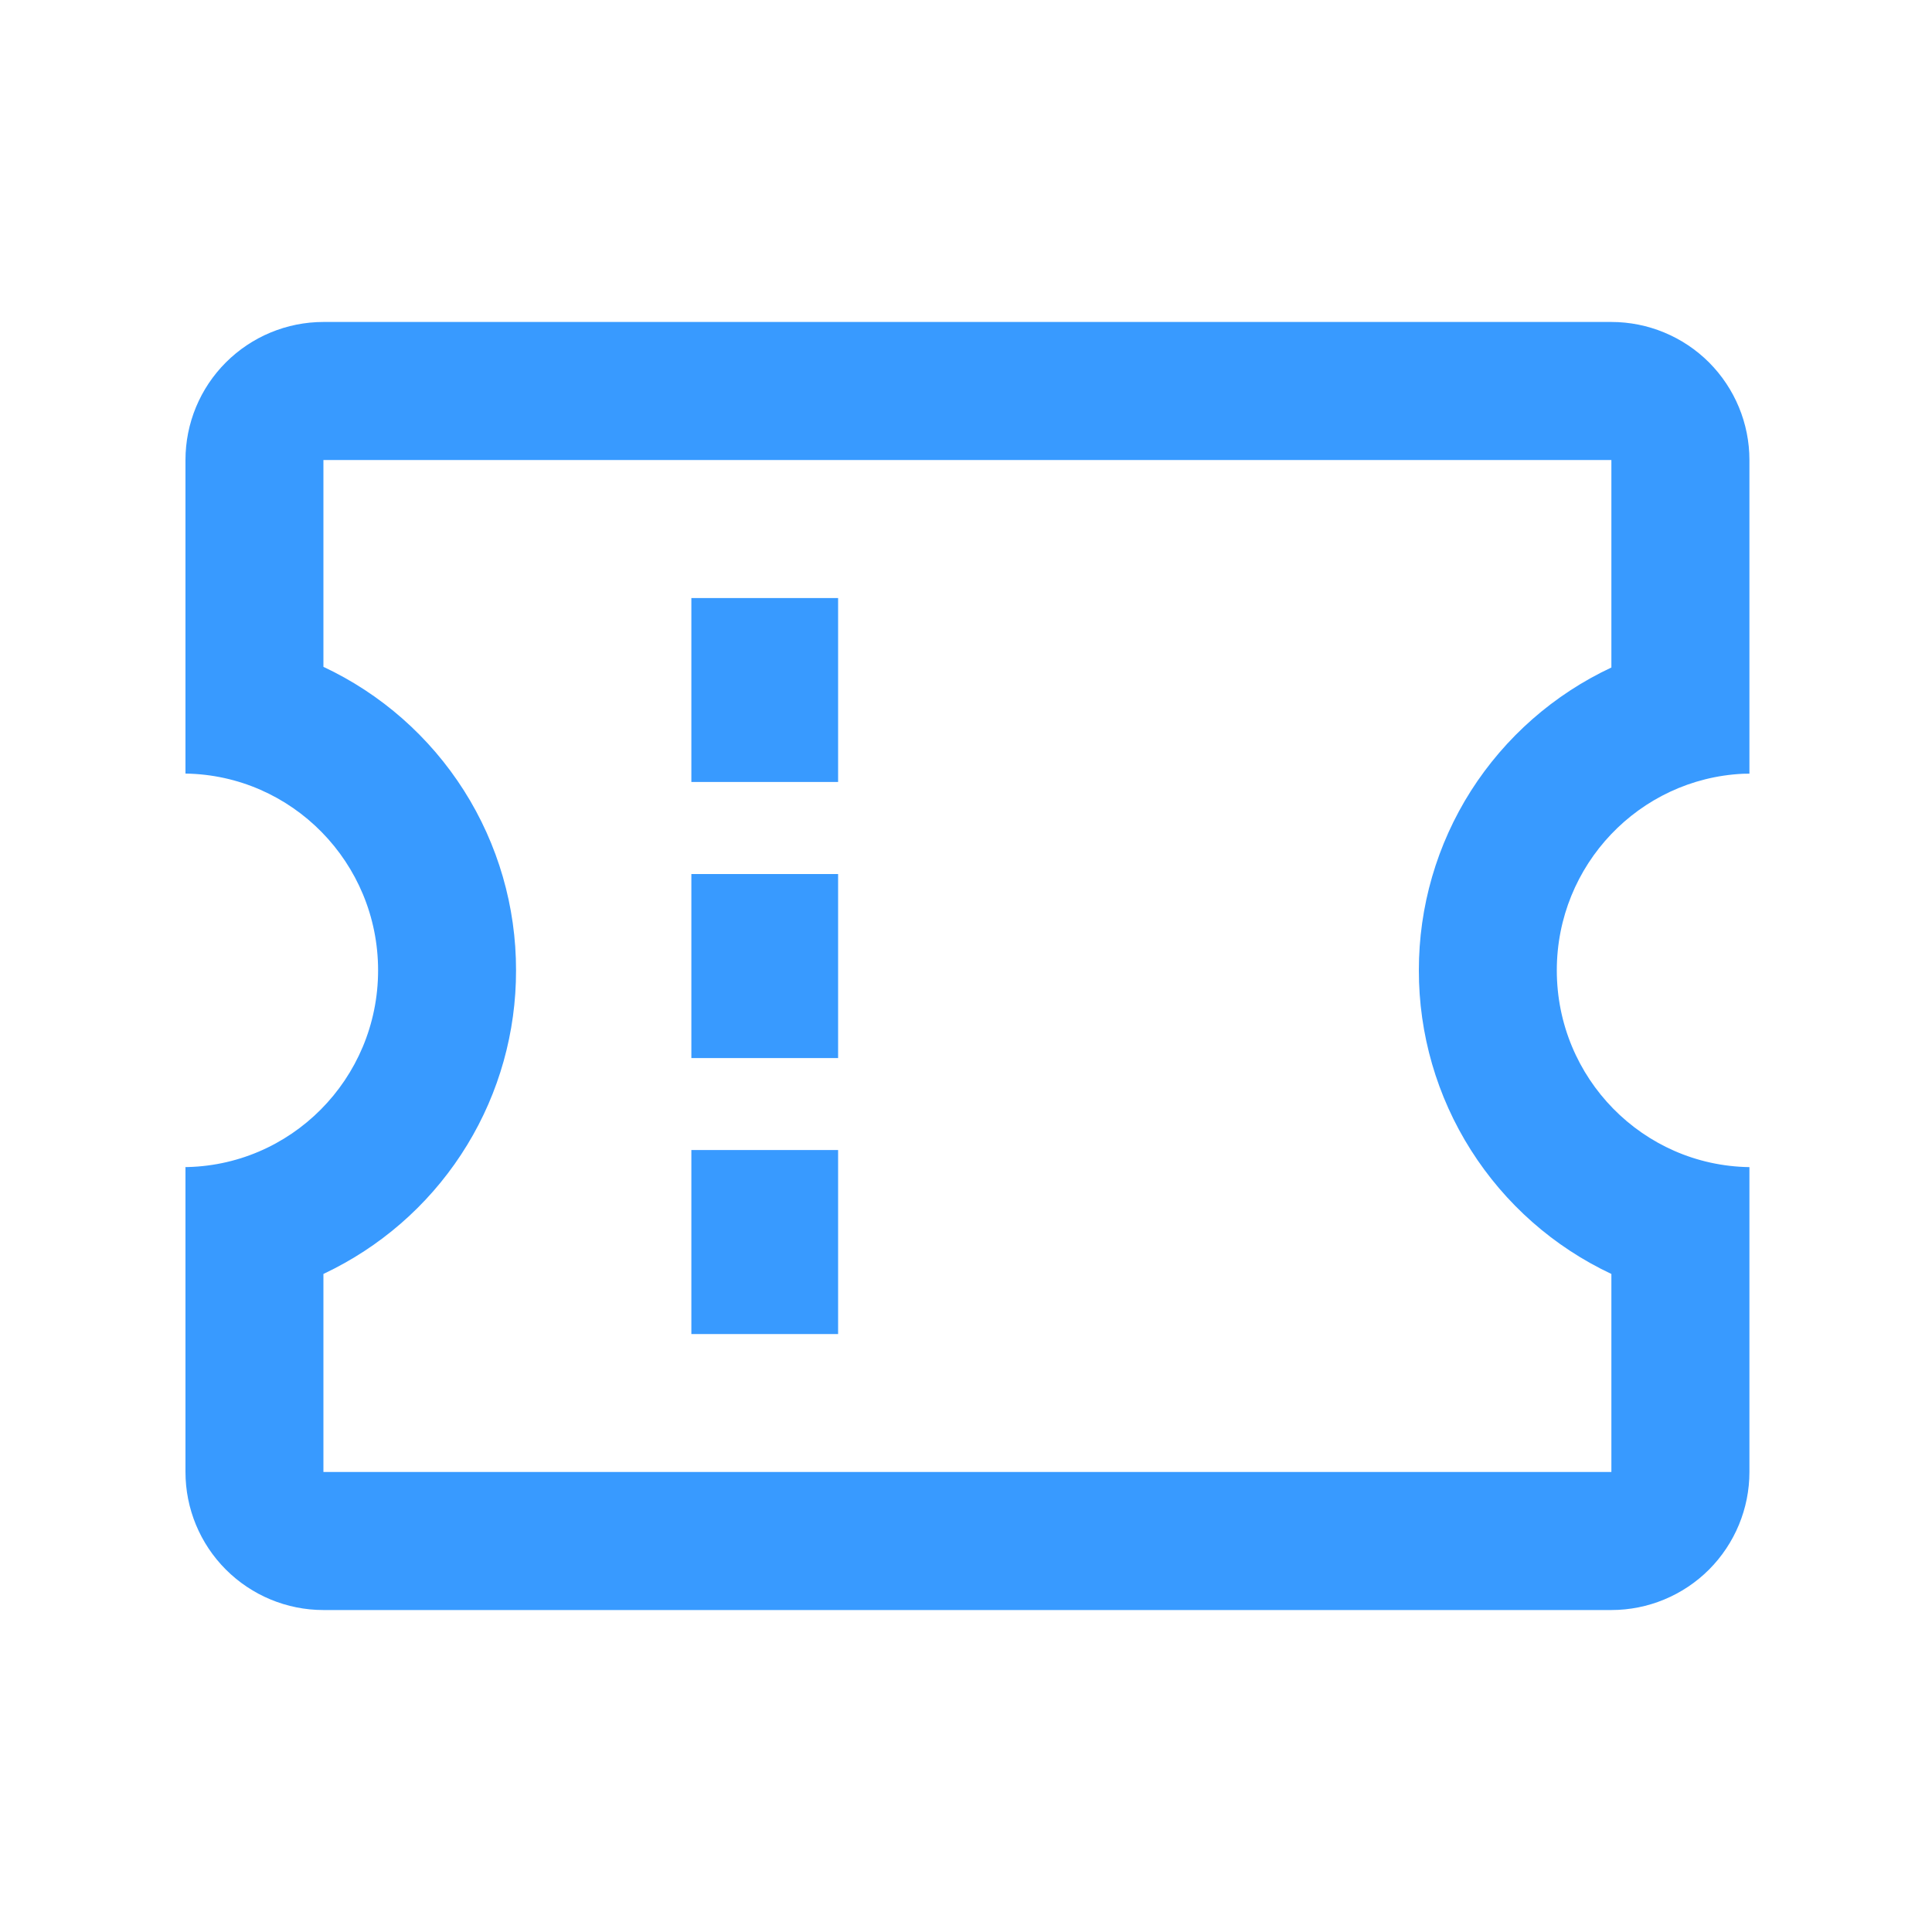 <svg width="20" height="20" viewBox="0 0 20 20" fill="none" xmlns="http://www.w3.org/2000/svg">
<path d="M1.89 12.082C3.008 12.082 3.914 11.17 3.914 10.045C3.914 8.93 3.023 8.024 1.92 8.008V4.762C1.92 4.383 2.07 4.02 2.338 3.752C2.606 3.484 2.969 3.333 3.348 3.333H16.681C17.06 3.333 17.424 3.484 17.692 3.752C17.959 4.02 18.11 4.383 18.11 4.762V8.009L18.042 8.01C16.97 8.062 16.116 8.953 16.116 10.045C16.116 11.16 17.006 12.066 18.11 12.082L18.11 15.238C18.11 15.617 17.959 15.98 17.692 16.248C17.424 16.516 17.06 16.667 16.681 16.667H3.348C2.969 16.667 2.606 16.516 2.338 16.248C2.07 15.98 1.92 15.617 1.92 15.238V12.082L1.89 12.082ZM3.348 13.187V15.238H16.681V13.188C16.085 12.908 15.58 12.463 15.227 11.906C14.874 11.35 14.687 10.704 14.688 10.045C14.687 9.387 14.874 8.742 15.227 8.187C15.581 7.632 16.085 7.189 16.681 6.91V4.762H3.348V6.903C3.945 7.183 4.449 7.627 4.803 8.184C5.156 8.74 5.343 9.386 5.342 10.045C5.343 10.683 5.168 11.309 4.836 11.853C4.504 12.398 4.028 12.84 3.461 13.132L3.348 13.188V13.187ZM7.158 11.905H8.676V13.81H7.157V11.905H7.158ZM7.158 9.048H8.676V10.953H7.157V9.048H7.158ZM7.158 6.191H8.676V8.095H7.157V6.191H7.158Z" fill="#389AFF"/>
</svg>
